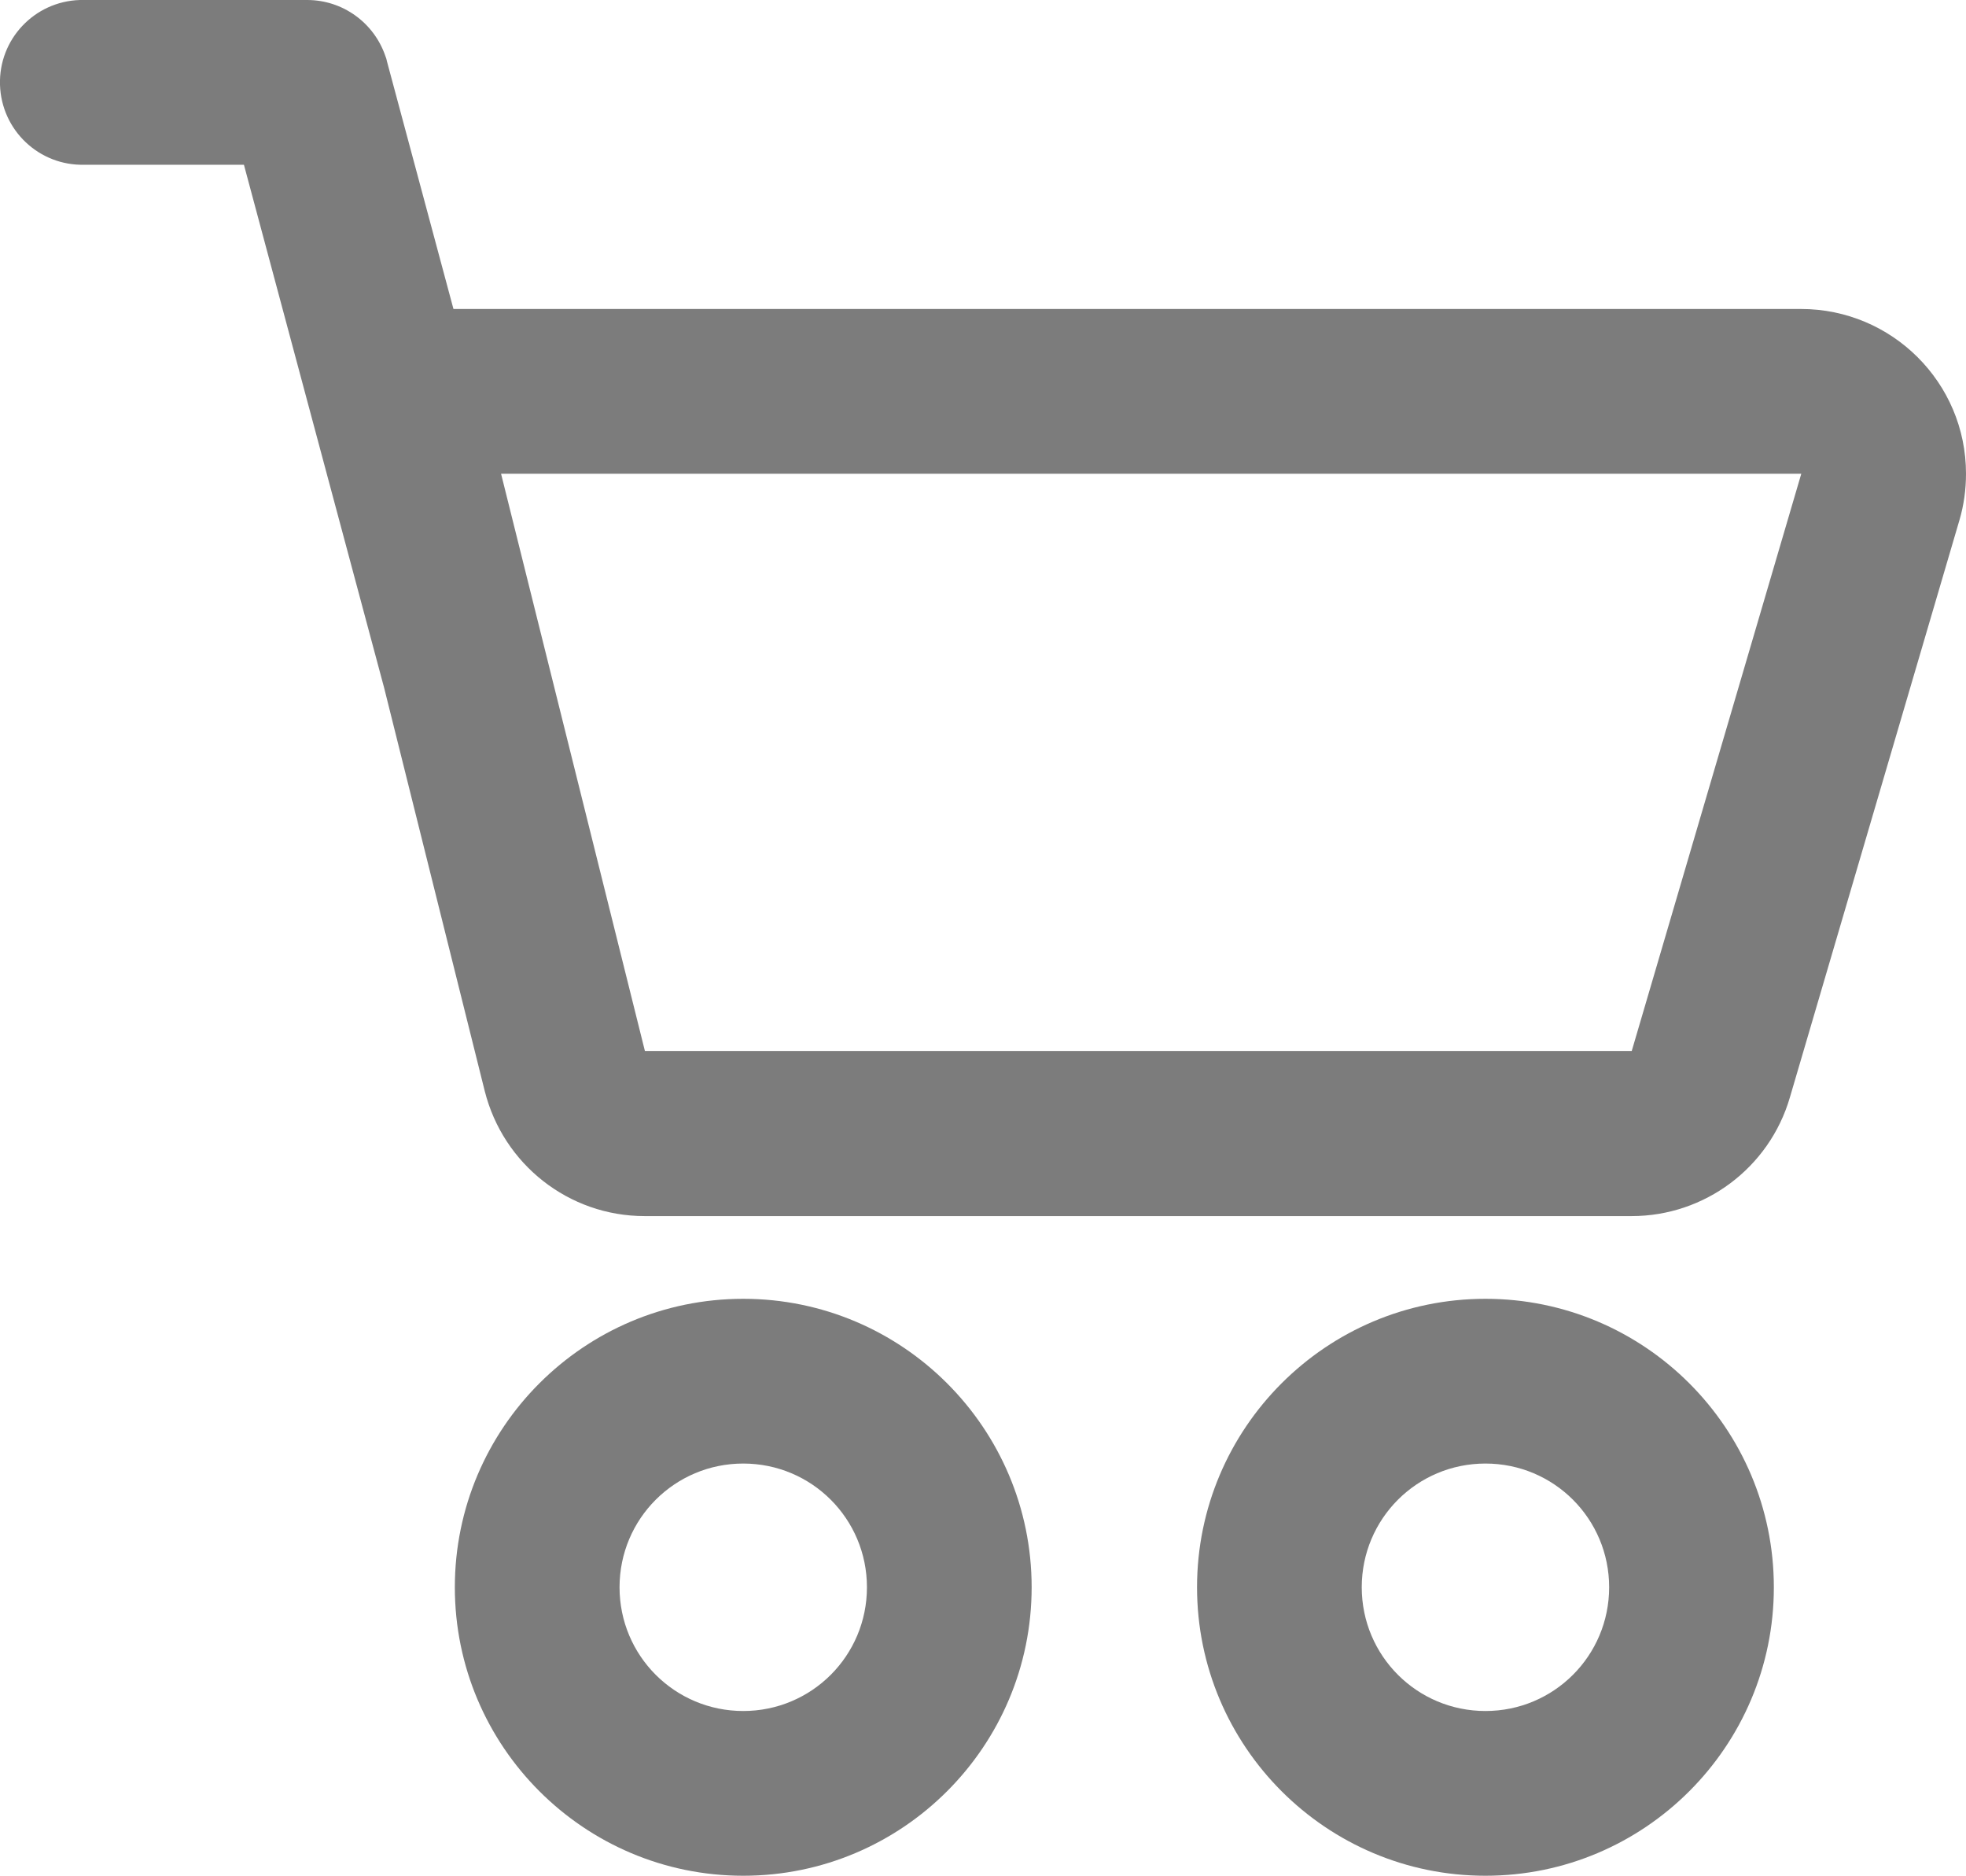<?xml version="1.0" encoding="UTF-8"?>
<svg id="Layer_1" data-name="Layer 1" xmlns="http://www.w3.org/2000/svg" viewBox="0 0 56.58 53.97">
    <path id="Path_42" data-name="Path 42" d="M2.44,4.74C1.13,4.78,.04,3.75,0,2.44-.04,1.13,.99,.04,2.3,0c.05,0,.09,0,.14,0h6.4c1.02,0,1.92,.65,2.25,1.61,.02,.05,.04,.11,.05,.17l1.91,7.11H51.83c2.62,0,4.75,2.12,4.75,4.74,0,.45-.06,.9-.19,1.34l-4.88,16.61c-.59,2.02-2.45,3.41-4.55,3.41H18.55c-2.18,0-4.07-1.49-4.6-3.6l-2.9-11.62s-.02-.07-.03-.11L7.02,4.74H2.44ZM18.56,30.24h28.4l4.88-16.61H14.42l4.14,16.61Z" fill="#7c7c7c" fill-rule="evenodd"/>
    <path id="Path_43" data-name="Path 43" d="M21.39,53.97c4.58,0,8.3-3.72,8.3-8.3,0-4.58-3.72-8.3-8.3-8.3s-8.3,3.72-8.3,8.3h0c0,4.58,3.72,8.3,8.3,8.3Zm0-4.74c1.97,0,3.56-1.59,3.56-3.56s-1.59-3.56-3.56-3.56-3.56,1.59-3.56,3.56h0c0,1.97,1.59,3.56,3.56,3.56Z" fill="#7c7c7c" fill-rule="evenodd"/>
    <path id="Path_44" data-name="Path 44" d="M51.05,45.67c0,4.58-3.72,8.3-8.3,8.3s-8.3-3.72-8.3-8.3,3.72-8.3,8.3-8.3h0c4.58,0,8.3,3.72,8.3,8.3Zm-4.74,0c0,1.97-1.59,3.56-3.56,3.56-1.97,0-3.56-1.59-3.56-3.56,0-1.97,1.59-3.56,3.56-3.56h0c1.97,0,3.56,1.59,3.56,3.56Z" fill="#7c7c7c" fill-rule="evenodd"/>
</svg>
